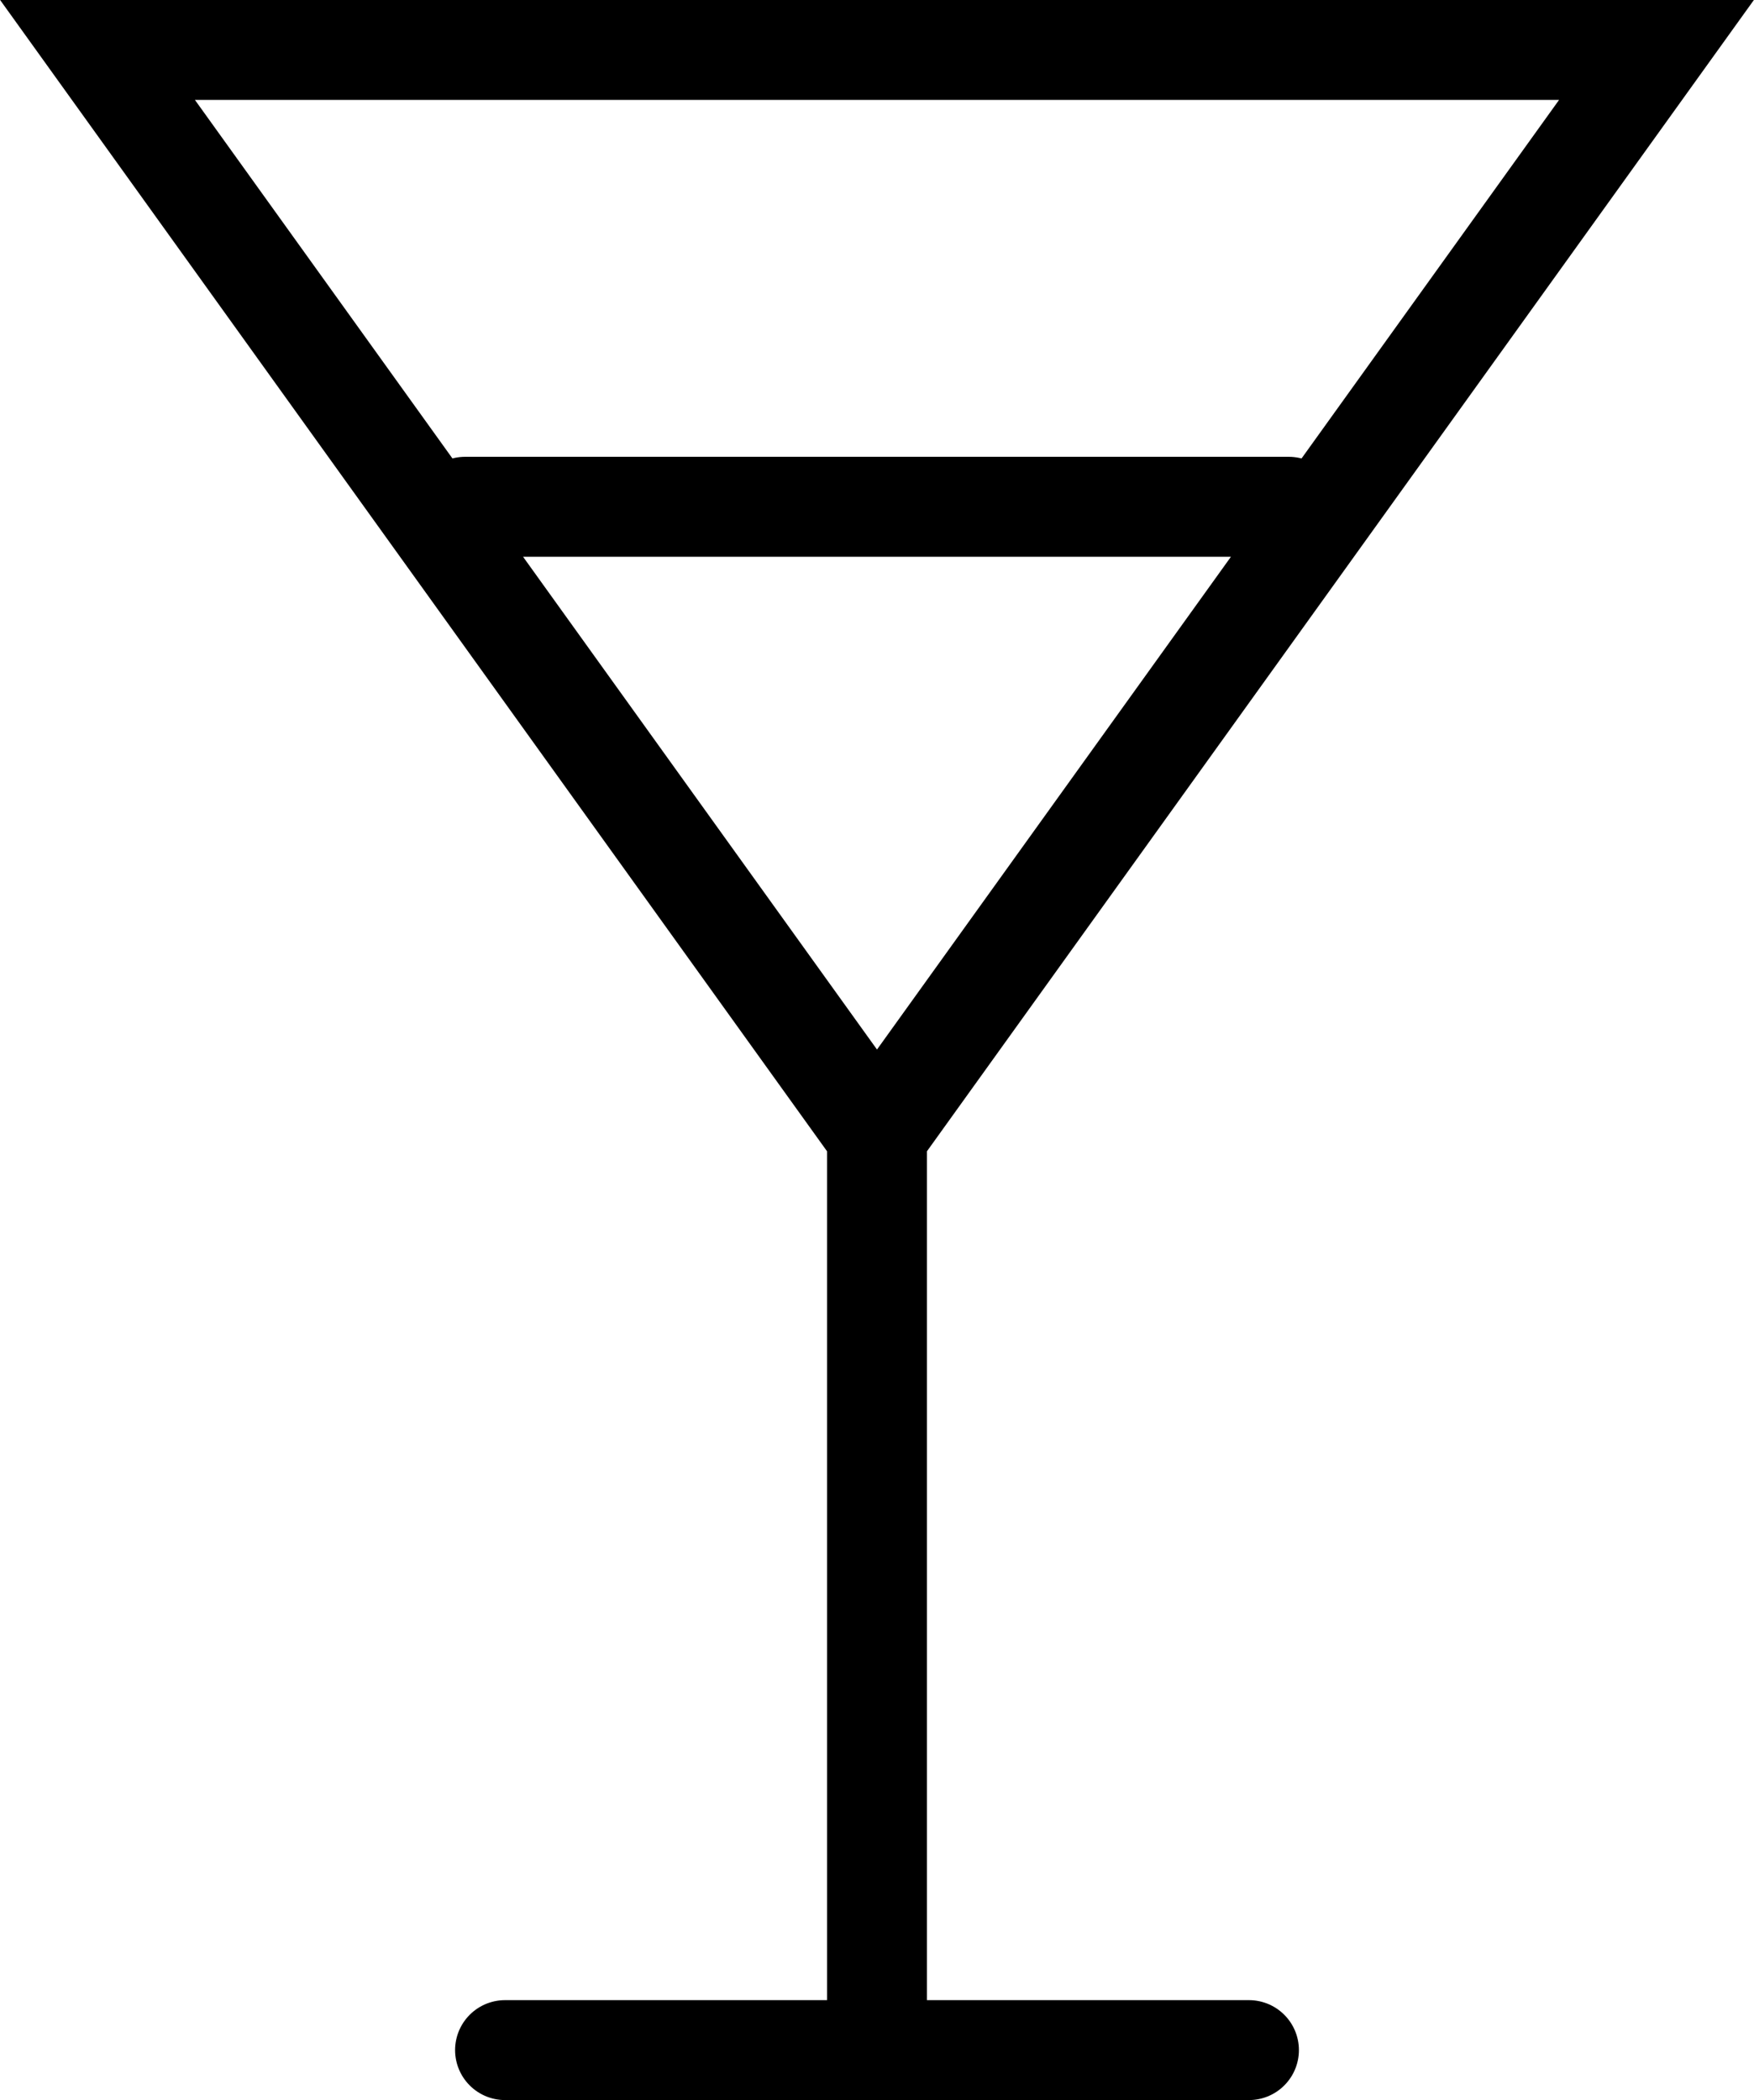 <svg xmlns="http://www.w3.org/2000/svg" width="17.552" height="21.014" viewBox="0 0 17.552 21.014">
  <path id="Path_496" data-name="Path 496" d="M402.716,5.113h8.243m-7.843,15.443h7.444m-3.722-9.134v9.134m0-9.155,7.8-10.859h-15.6Z" transform="translate(-398.062 -0.042)" fill="none" stroke="#000" stroke-linecap="round" stroke-miterlimit="10" stroke-width="1"/>
</svg>
